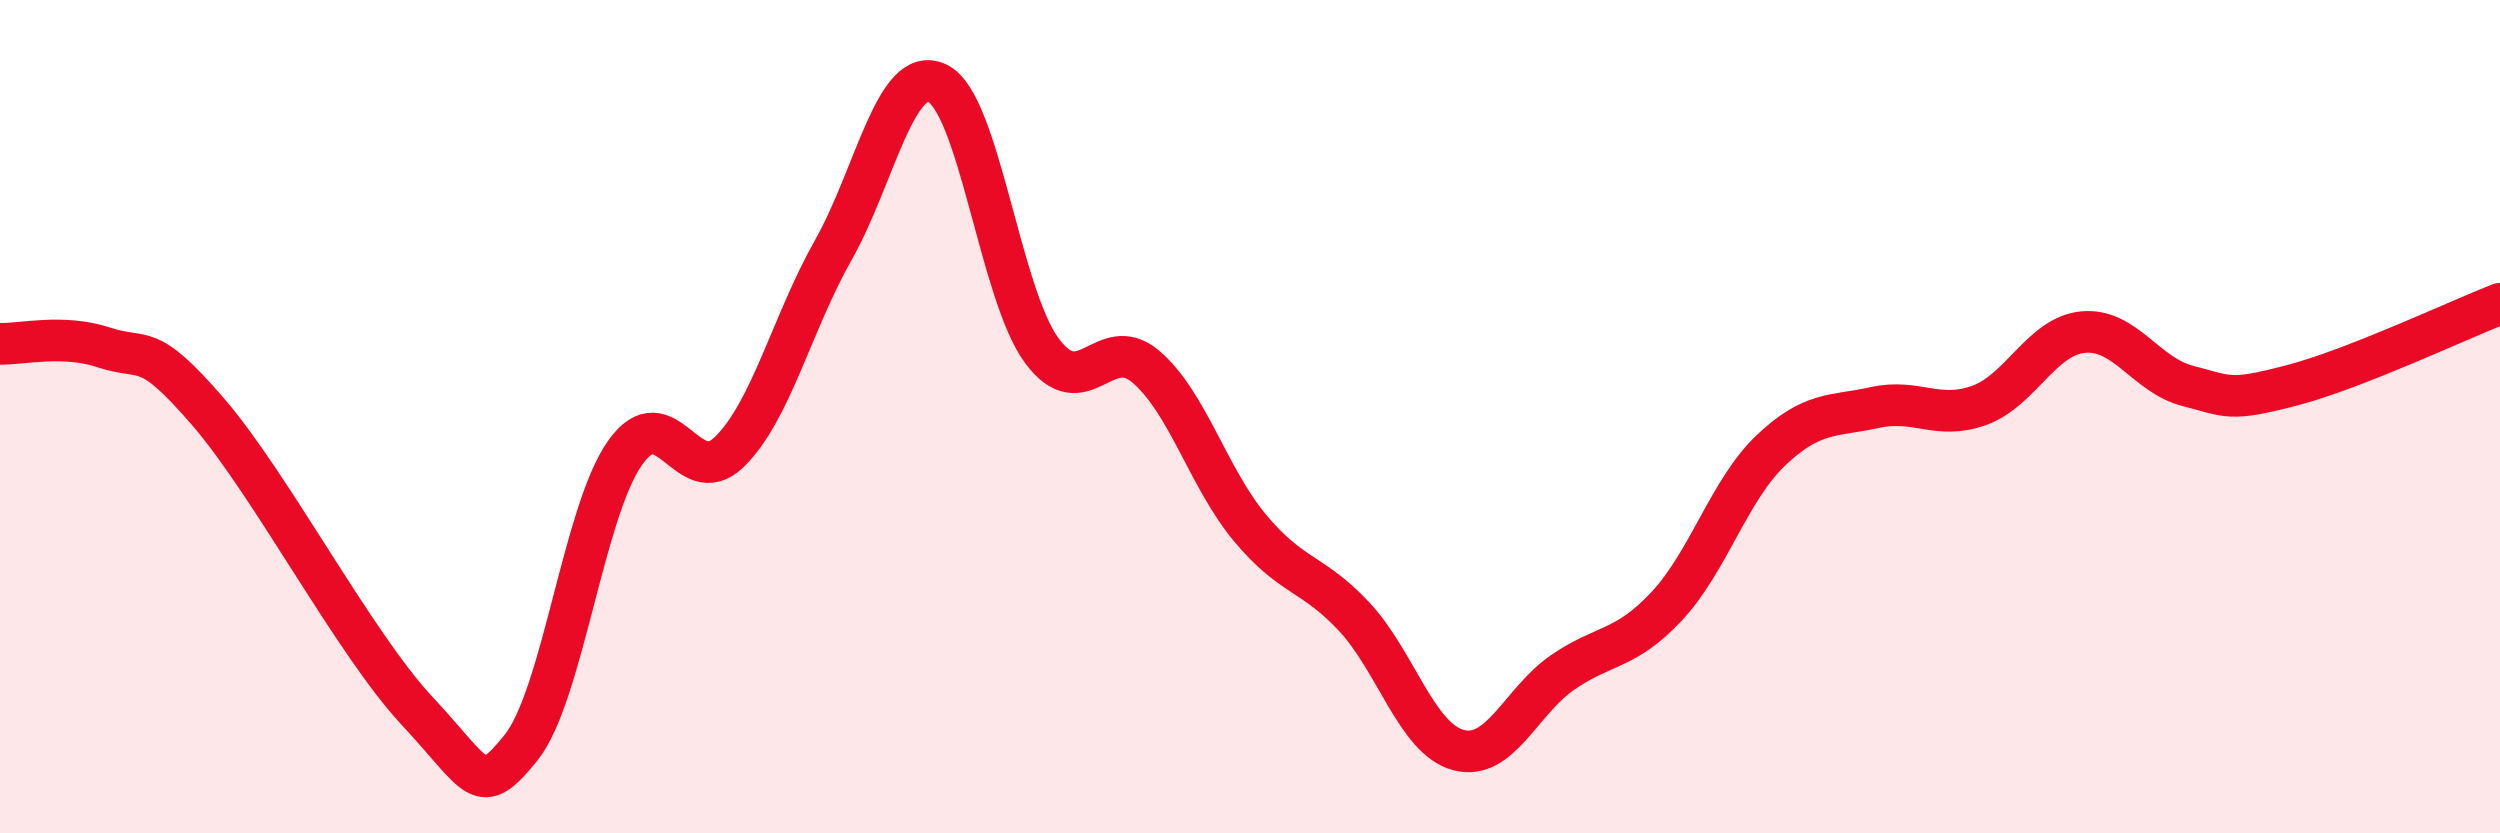 
    <svg width="60" height="20" viewBox="0 0 60 20" xmlns="http://www.w3.org/2000/svg">
      <path
        d="M 0,8.25 C 0.5,8.27 1.5,8.01 2.5,8.34 C 3.5,8.67 3.5,8.15 5,9.89 C 6.5,11.63 8.5,15.44 10,17.05 C 11.5,18.66 11.5,19.19 12.5,17.95 C 13.5,16.71 14,12.29 15,10.87 C 16,9.45 16.5,11.82 17.5,10.85 C 18.5,9.88 19,7.77 20,6 C 21,4.23 21.5,1.52 22.5,2 C 23.5,2.48 24,7.05 25,8.41 C 26,9.77 26.5,7.95 27.5,8.8 C 28.5,9.65 29,11.47 30,12.67 C 31,13.87 31.5,13.73 32.5,14.8 C 33.5,15.87 34,17.73 35,18 C 36,18.27 36.5,16.83 37.5,16.14 C 38.5,15.45 39,15.62 40,14.55 C 41,13.48 41.5,11.76 42.5,10.81 C 43.5,9.86 44,10 45,9.78 C 46,9.56 46.5,10.09 47.5,9.73 C 48.5,9.37 49,8.06 50,7.97 C 51,7.88 51.5,9 52.5,9.26 C 53.5,9.52 53.5,9.64 55,9.25 C 56.5,8.86 59,7.68 60,7.29L60 20L0 20Z"
        fill="#EB0A25"
        opacity="0.1"
        stroke-linecap="round"
        stroke-linejoin="round"
      />
      <path
        d="M 0,8.25 C 0.5,8.27 1.5,8.01 2.5,8.34 C 3.5,8.67 3.5,8.15 5,9.89 C 6.5,11.63 8.5,15.44 10,17.05 C 11.5,18.66 11.5,19.19 12.5,17.95 C 13.5,16.71 14,12.29 15,10.87 C 16,9.45 16.5,11.82 17.5,10.85 C 18.5,9.88 19,7.77 20,6 C 21,4.23 21.5,1.52 22.5,2 C 23.5,2.48 24,7.05 25,8.41 C 26,9.77 26.5,7.95 27.5,8.8 C 28.5,9.65 29,11.47 30,12.67 C 31,13.87 31.5,13.73 32.5,14.8 C 33.5,15.87 34,17.73 35,18 C 36,18.27 36.5,16.83 37.5,16.14 C 38.5,15.45 39,15.62 40,14.55 C 41,13.48 41.5,11.76 42.5,10.81 C 43.5,9.86 44,10 45,9.78 C 46,9.56 46.5,10.09 47.5,9.73 C 48.5,9.37 49,8.06 50,7.97 C 51,7.88 51.5,9 52.5,9.26 C 53.5,9.52 53.5,9.64 55,9.25 C 56.5,8.86 59,7.68 60,7.29"
        stroke="#EB0A25"
        stroke-width="1"
        fill="none"
        stroke-linecap="round"
        stroke-linejoin="round"
      />
    </svg>
  